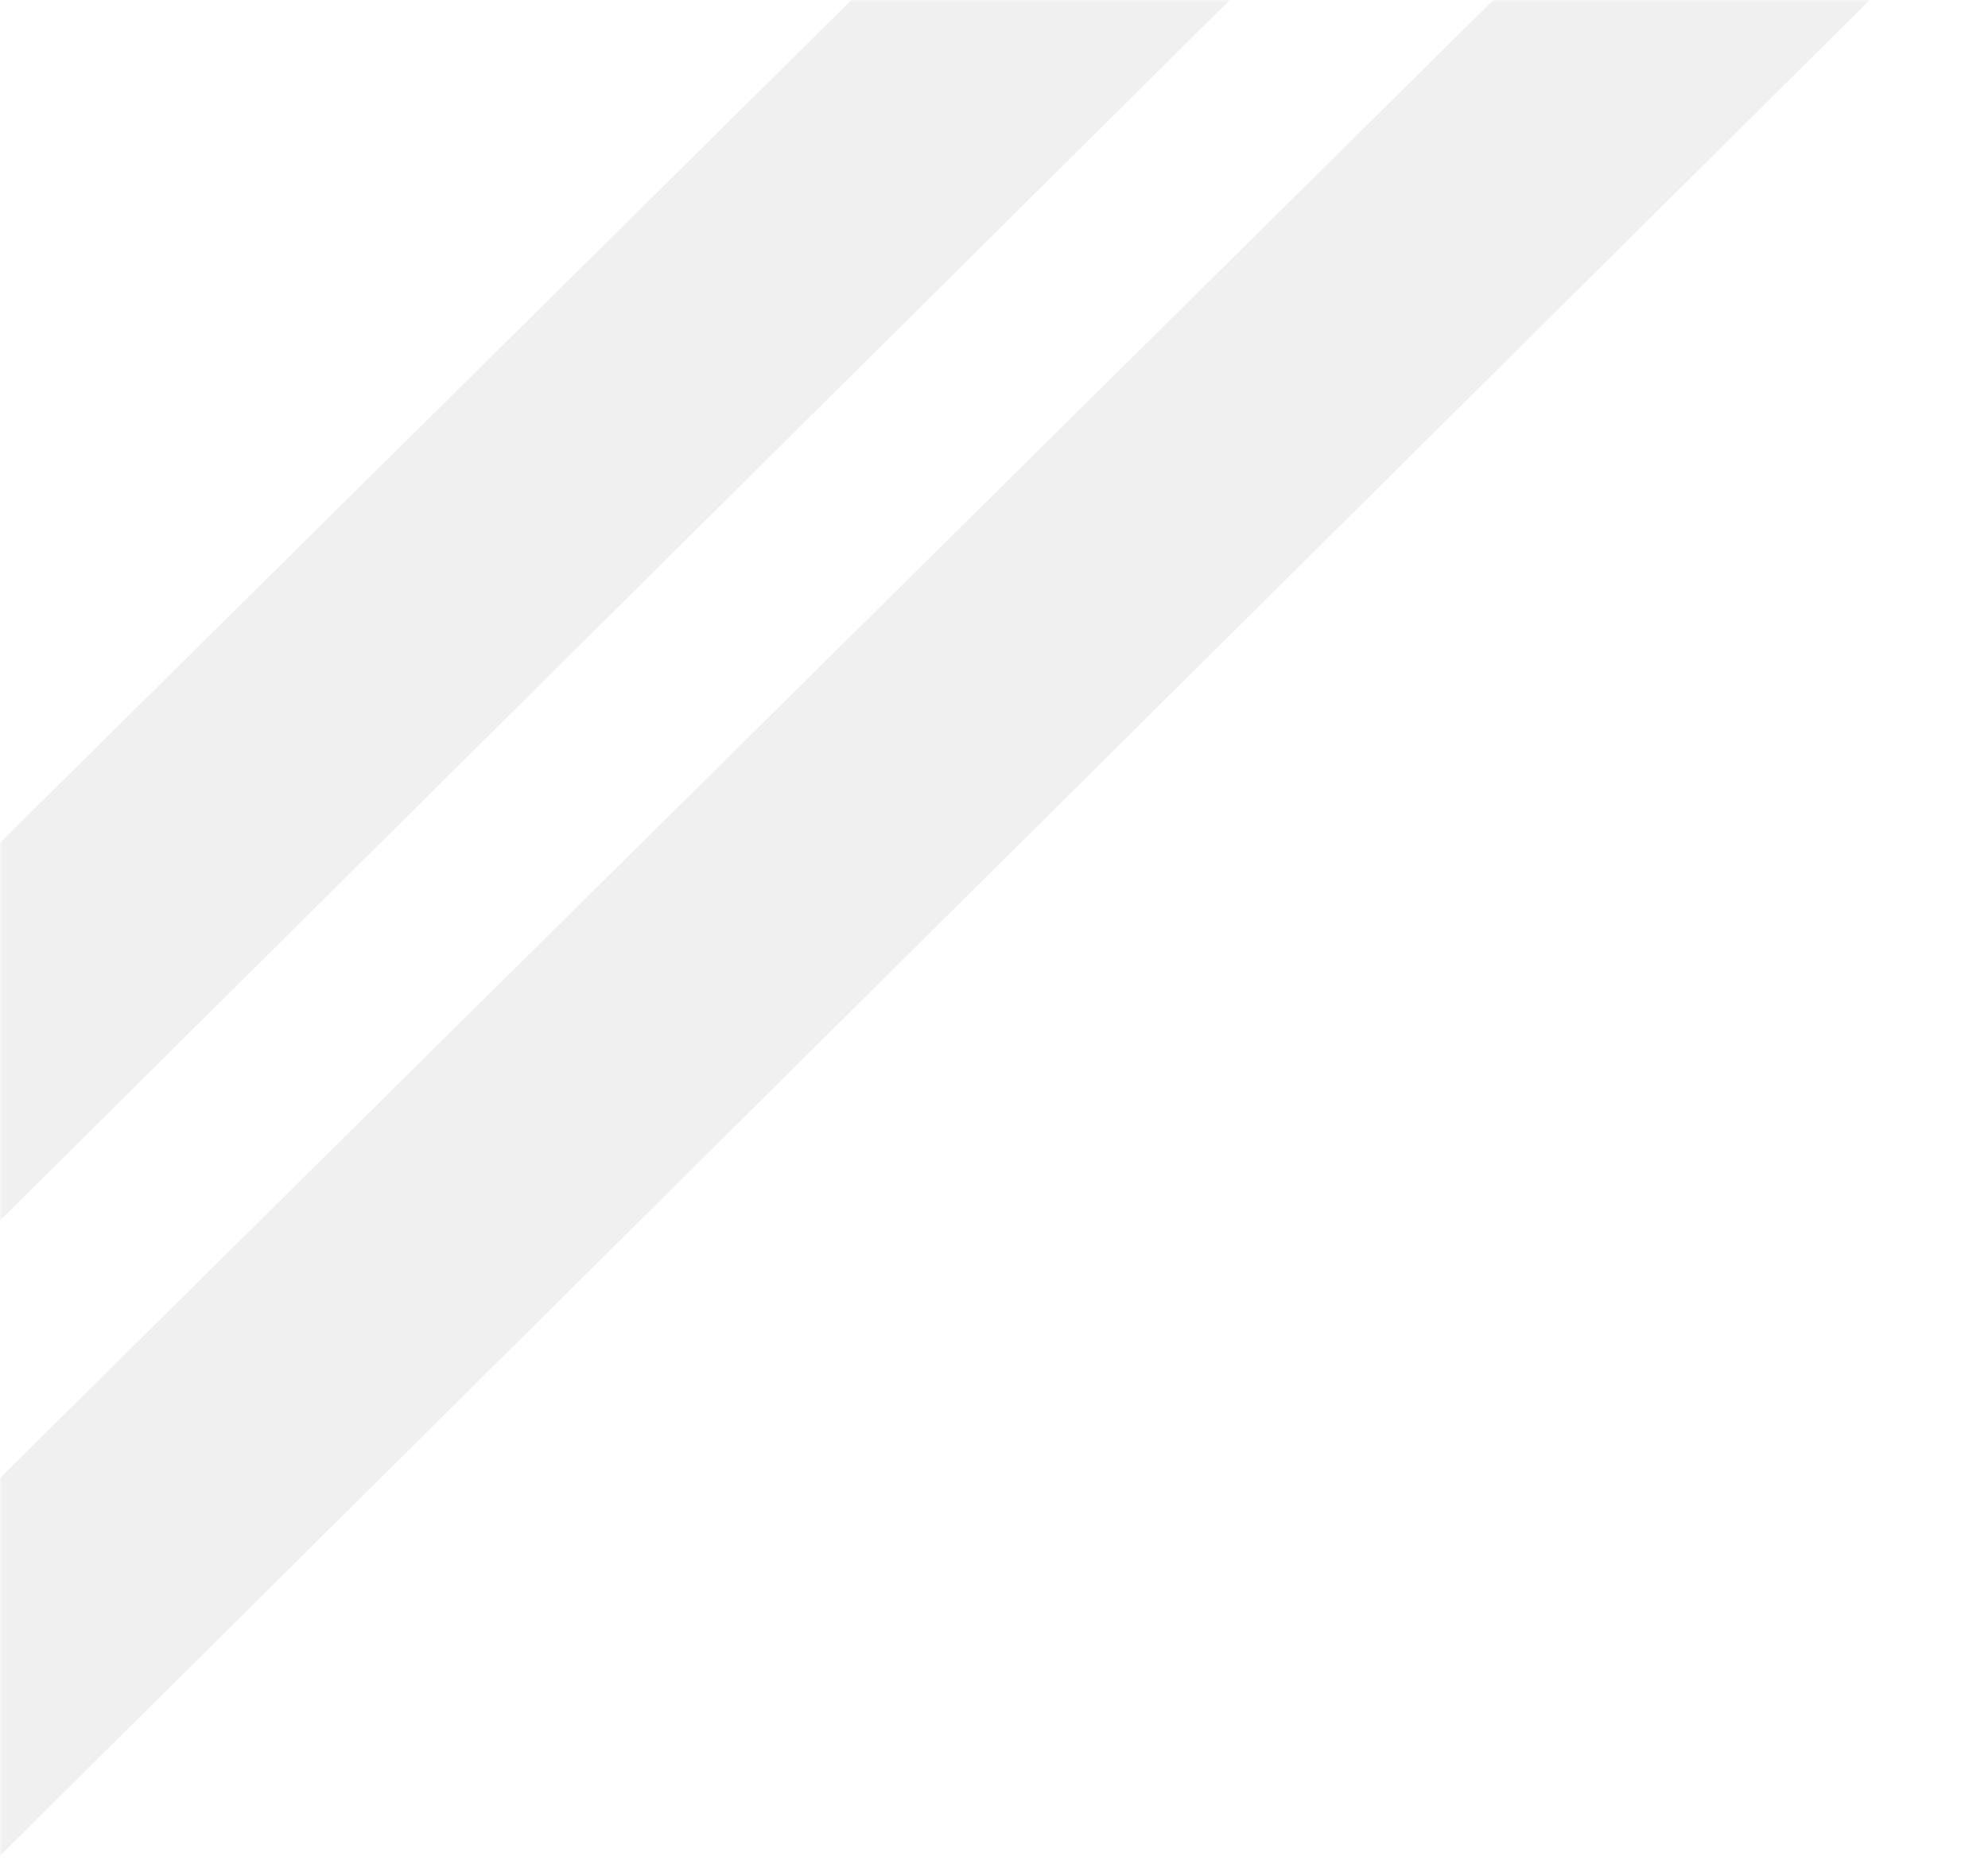 <svg width="360" height="339" viewBox="0 0 360 339" xmlns="http://www.w3.org/2000/svg" xmlns:xlink="http://www.w3.org/1999/xlink">
    <rect x="0" y="0" width="360" height="339" fill="#333333" stroke="none"/>
    <defs>
        <path id="9uyxobbvla" d="M0 0h360v339H0z"/>
    </defs>
    <g fill="none" fill-rule="evenodd">
        <mask id="ilgq87jtxb" fill="#fff">
            <use xlink:href="#9uyxobbvla"/>
        </mask>
        <use fill="#FFF" xlink:href="#9uyxobbvla"/>
        <path fill="#F0F0F0" mask="url(#ilgq87jtxb)" d="M700.945-541.093h66.967l-855.468 849h-69.369zM700.87-426h66.967L-87.632 423H-157z"/>
    </g>
</svg>
